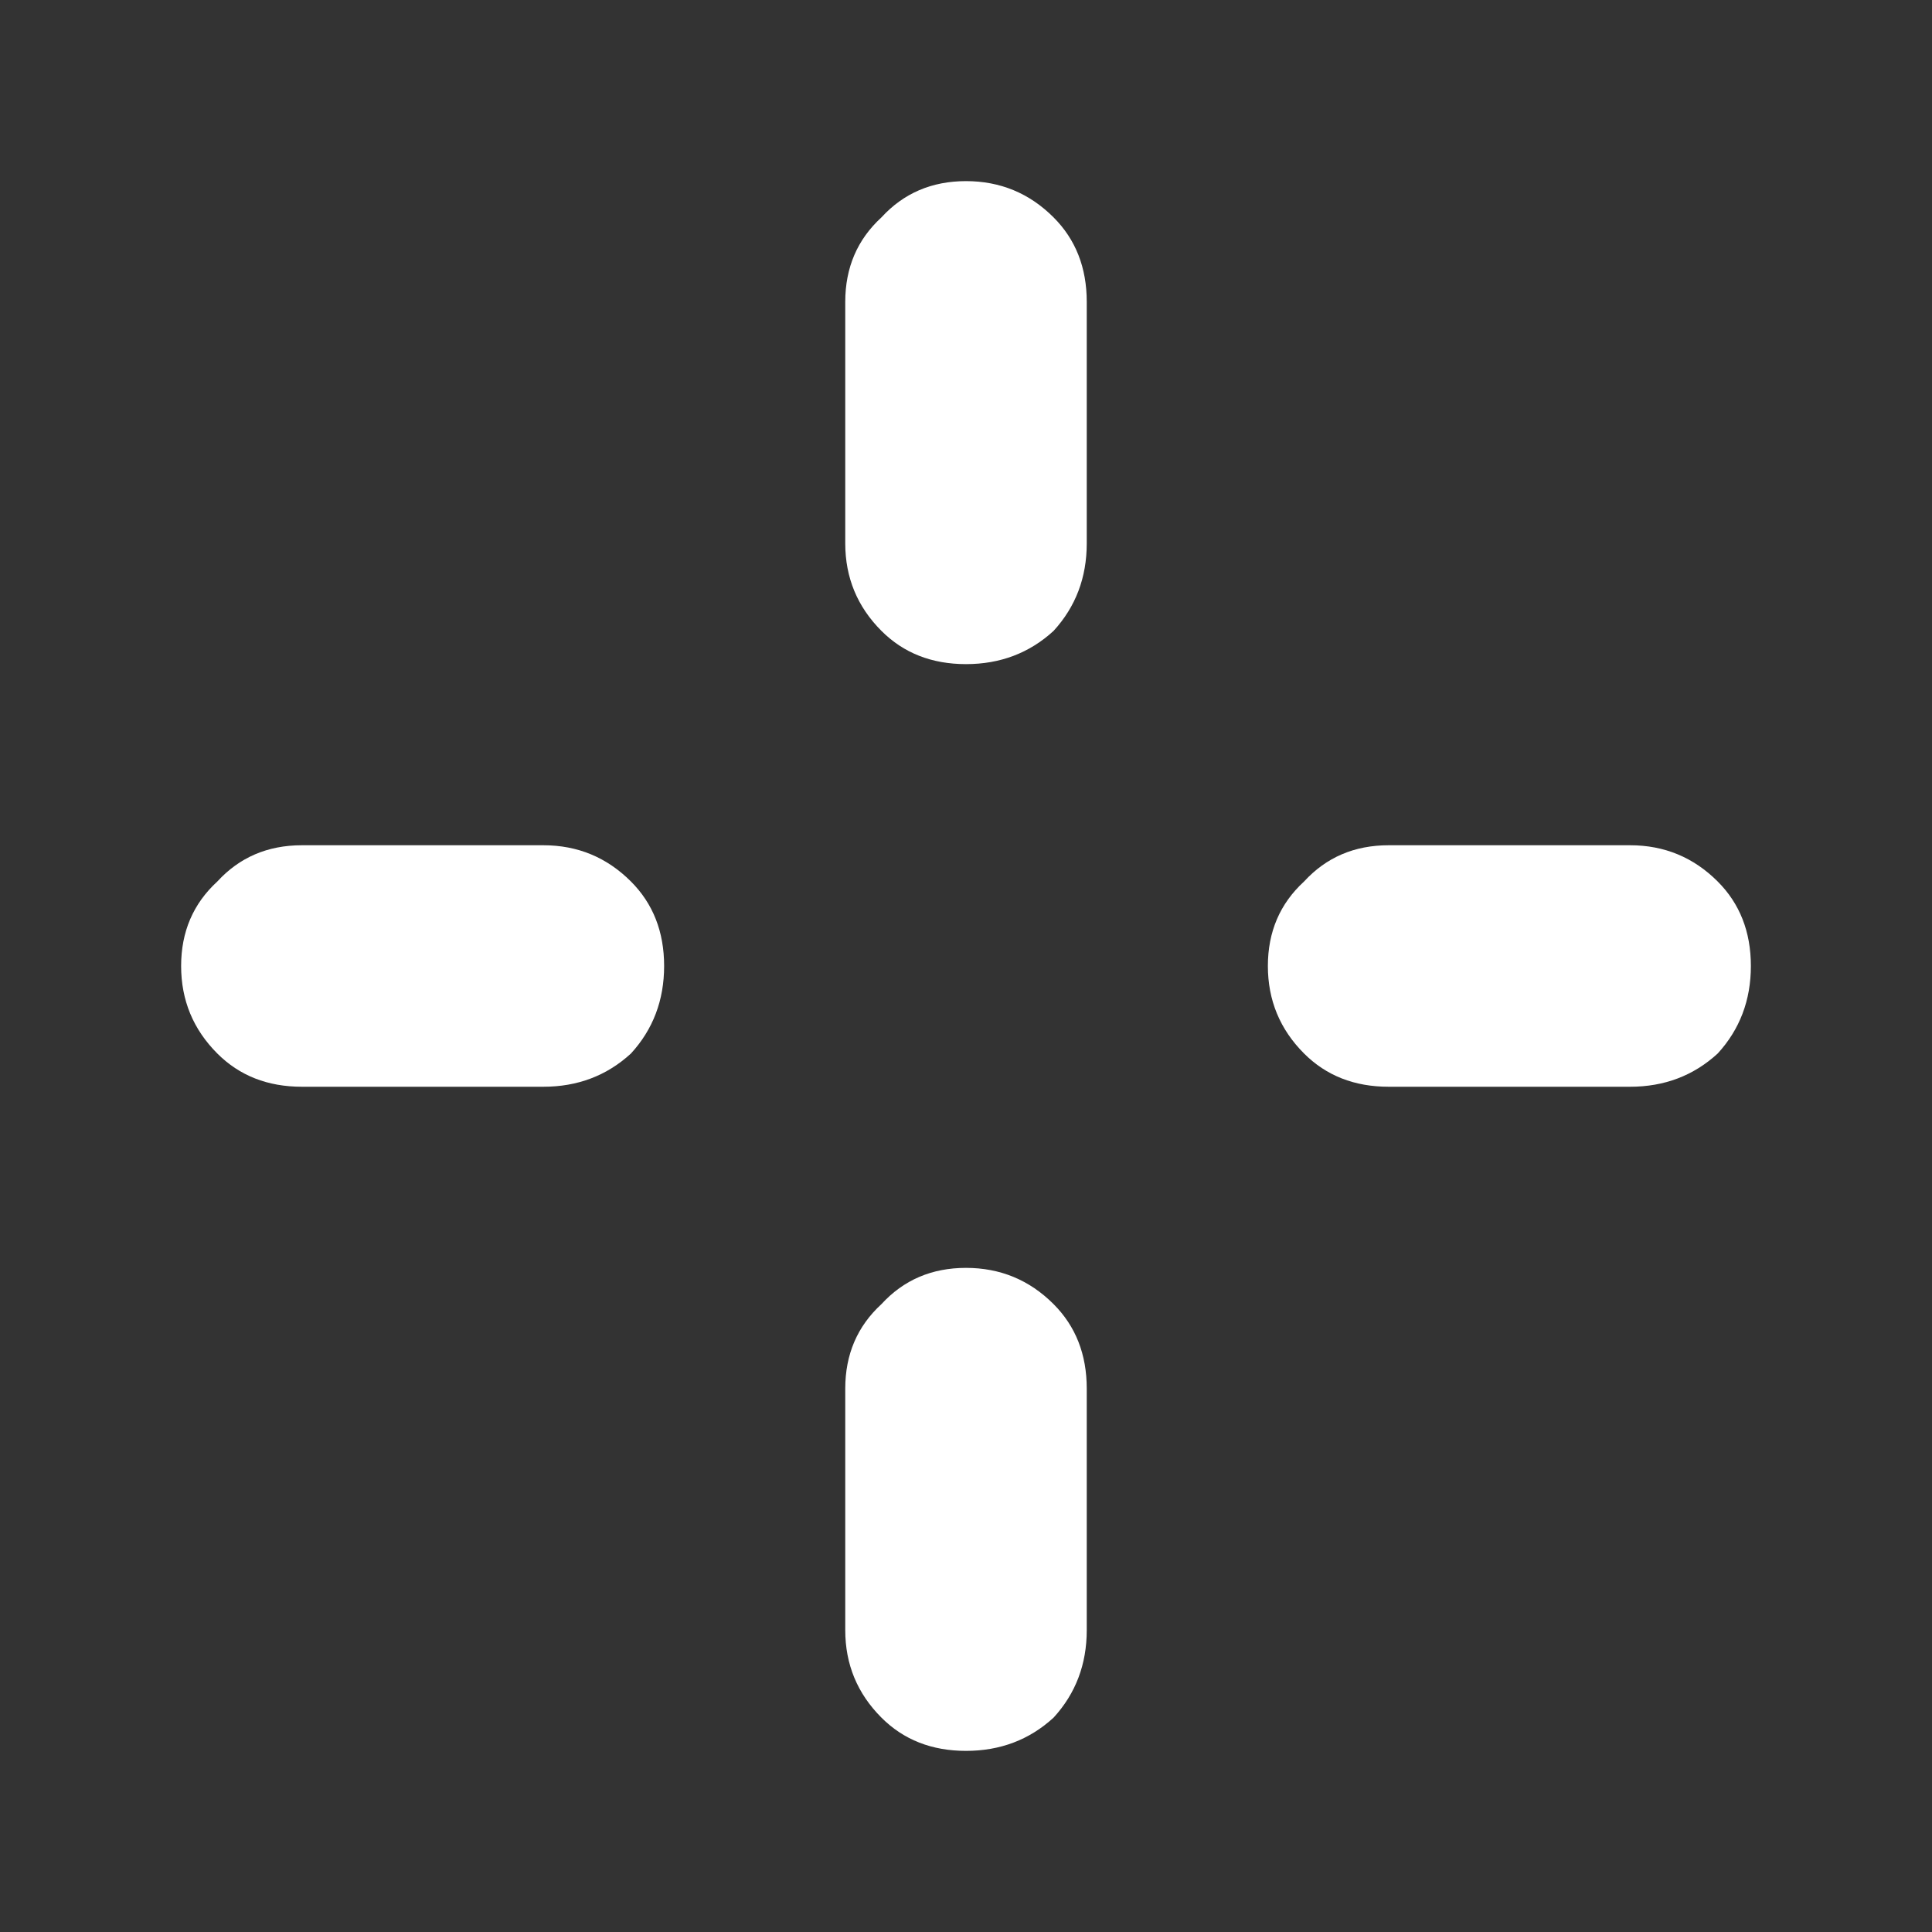 <svg width="32" height="32" xmlns="http://www.w3.org/2000/svg" xmlns:xlink="http://www.w3.org/1999/xlink">
  <rect width="100%" height="100%" fill="#333333" stroke="none"/>
  <defs/>
  <g>
    <path stroke="none" fill="#FFFFFF" d="M18 27 Q18 27.85 17.45 28.45 16.85 29 16 29 15.15 29 14.6 28.45 14 27.85 14 27 L14 23 Q14 22.15 14.6 21.6 15.15 21 16 21 16.85 21 17.45 21.6 18 22.15 18 23 L18 27 M9 14 Q9.85 14 10.45 14.6 11 15.15 11 16 11 16.85 10.45 17.45 9.85 18 9 18 L5 18 Q4.15 18 3.6 17.45 3 16.85 3 16 3 15.15 3.6 14.6 4.15 14 5 14 L9 14 M18 9 Q18 9.85 17.45 10.45 16.85 11 16 11 15.15 11 14.6 10.45 14 9.85 14 9 L14 5 Q14 4.15 14.6 3.6 15.15 3 16 3 16.85 3 17.45 3.6 18 4.15 18 5 L18 9 M27 14 Q27.85 14 28.45 14.6 29 15.15 29 16 29 16.85 28.45 17.45 27.85 18 27 18 L23 18 Q22.15 18 21.6 17.45 21 16.85 21 16 21 15.15 21.6 14.6 22.15 14 23 14 L27 14"/>
  </g>
</svg>